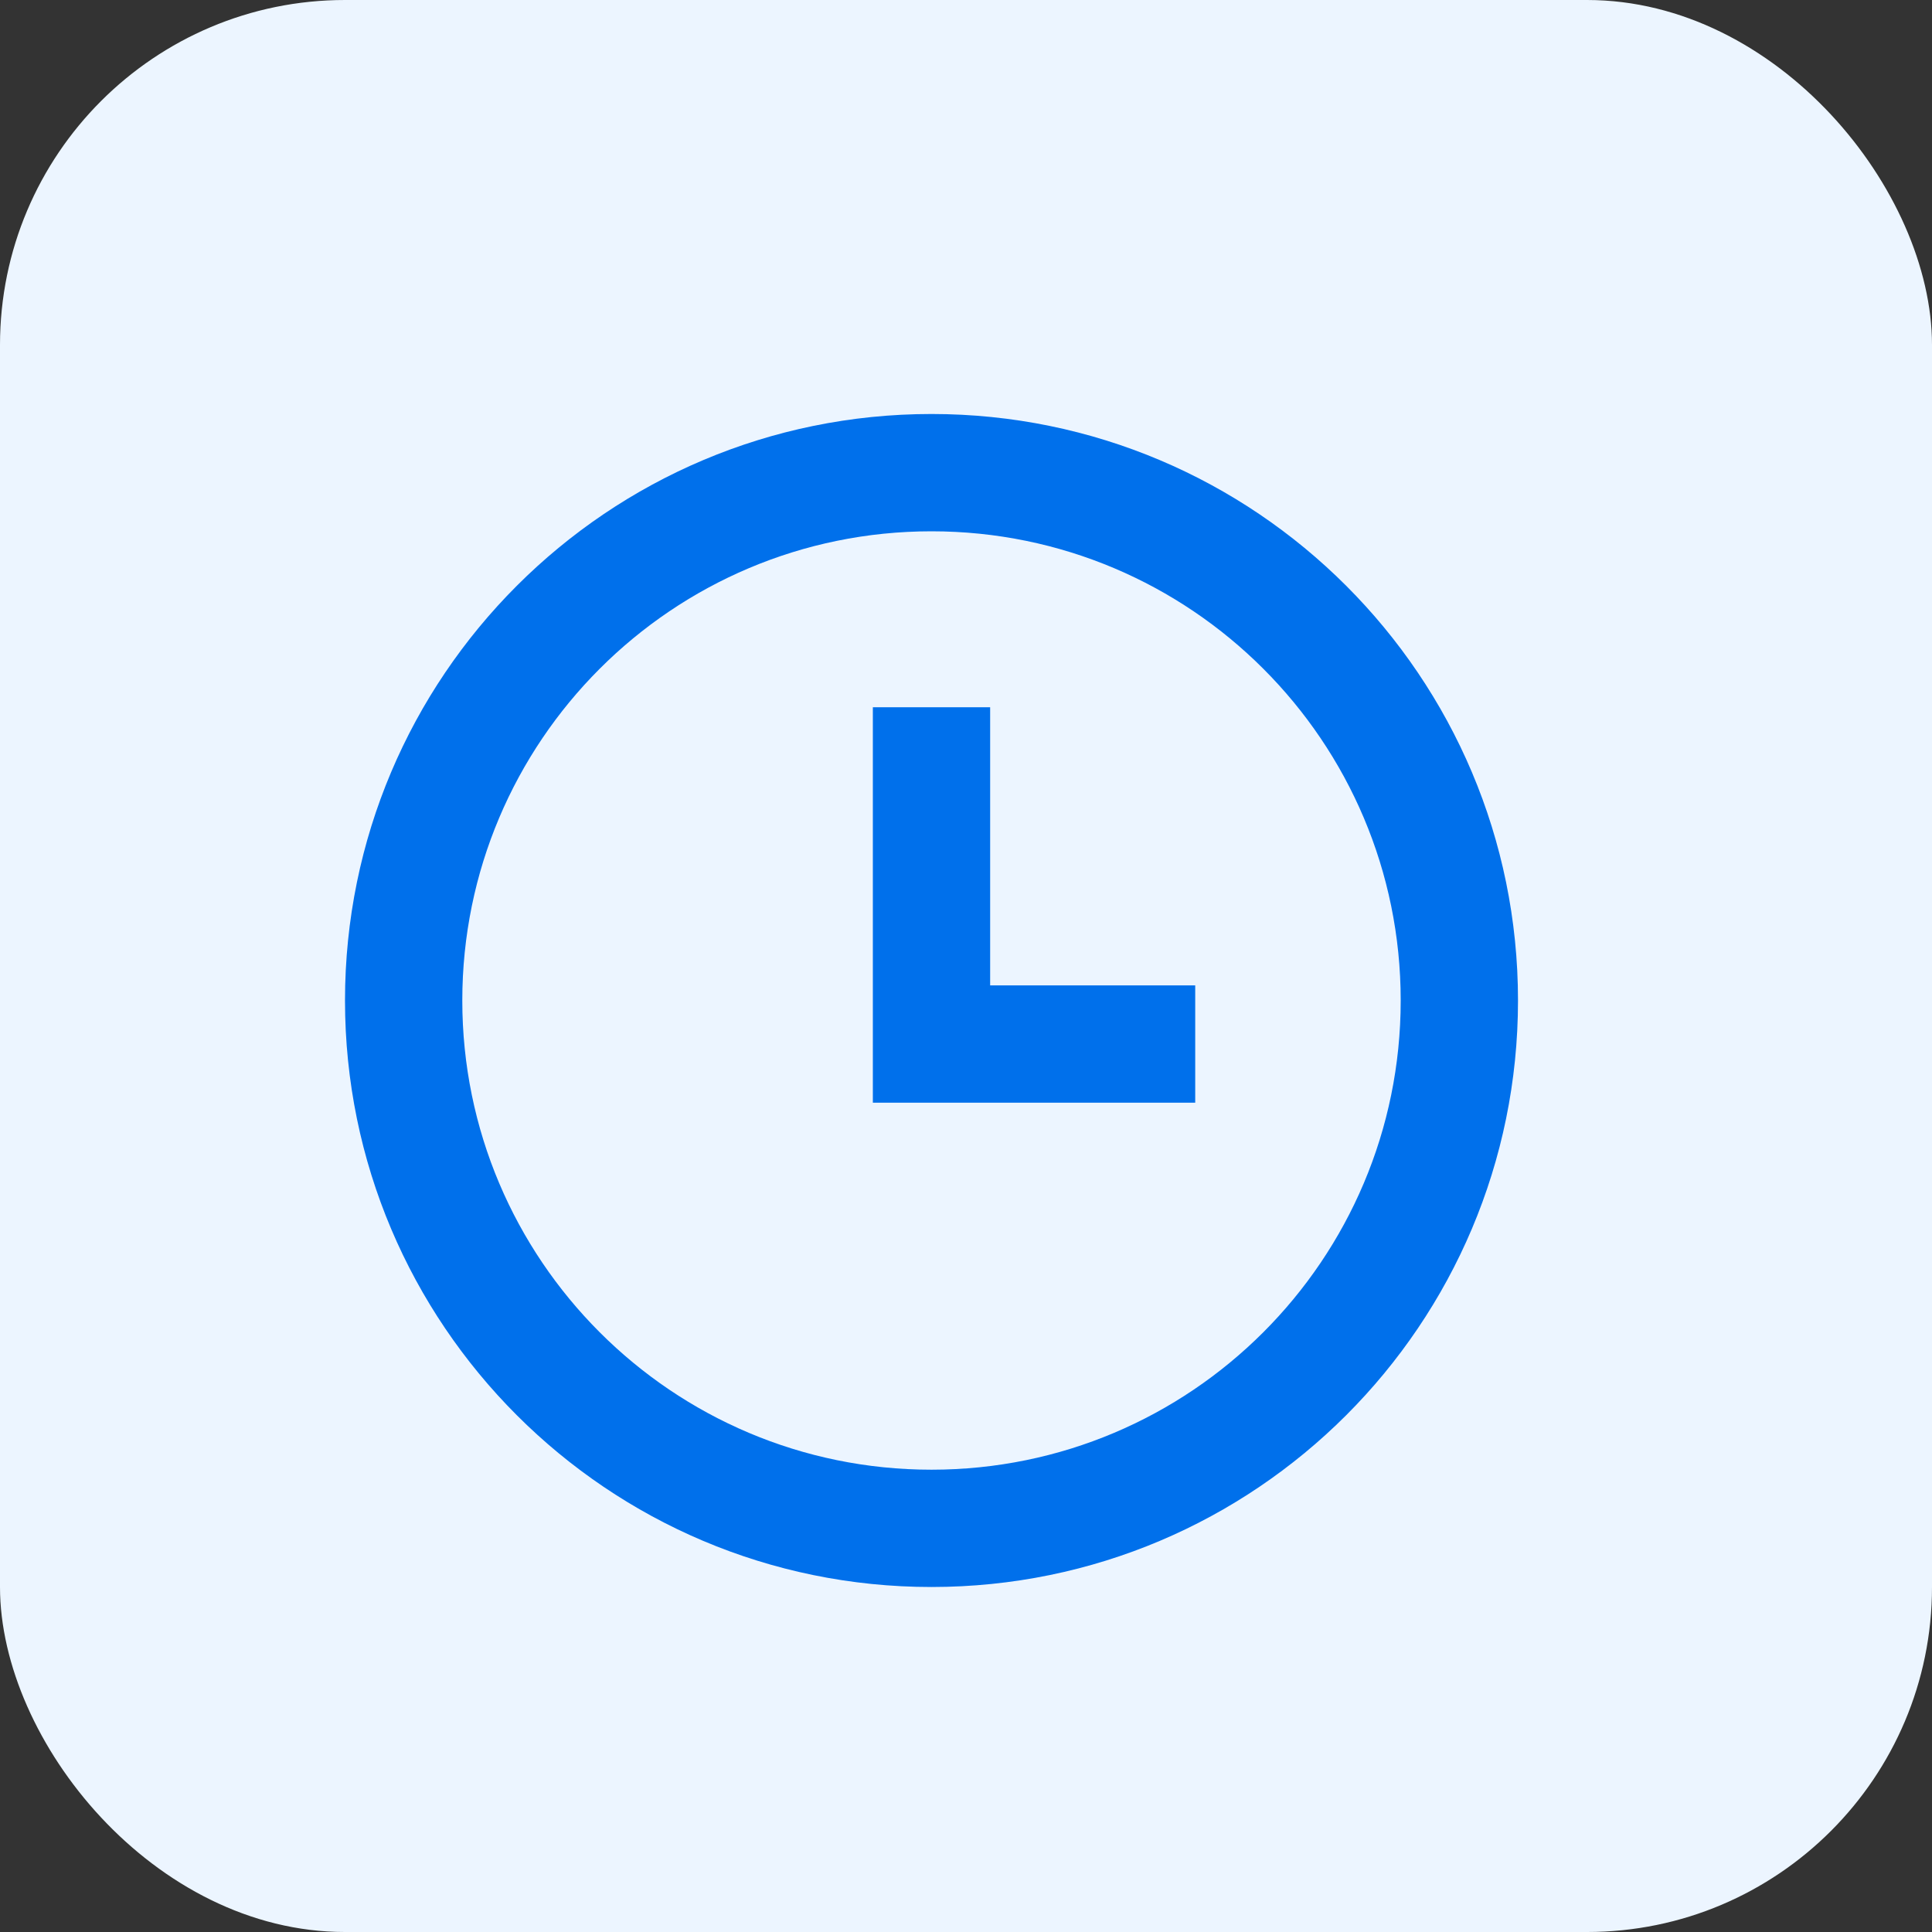 <svg width="28" height="28" viewBox="0 0 28 28" fill="none" xmlns="http://www.w3.org/2000/svg">
<rect x="0" y="0" width="28" height="28" fill="#333333" stroke="none"/>
<rect width="28" height="28" rx="5" fill="#ECF5FF"/>
<path d="M14.35 14.281V10.25H12.65V15.981H17.322V14.281L14.35 14.281Z" fill="#0070EB"/>
<path fill-rule="evenodd" clip-rule="evenodd" d="M13.5 6C8.806 6 5 9.806 5 14.5C5 19.194 8.806 23 13.5 23C18.194 23 22 19.194 22 14.5C22 9.806 18.194 6 13.5 6ZM13.5 7.7C17.256 7.7 20.3 10.745 20.3 14.5C20.3 18.256 17.256 21.3 13.5 21.3C9.744 21.3 6.7 18.256 6.7 14.5C6.7 10.745 9.744 7.7 13.5 7.7Z" fill="#0070EB"/>
</svg>
